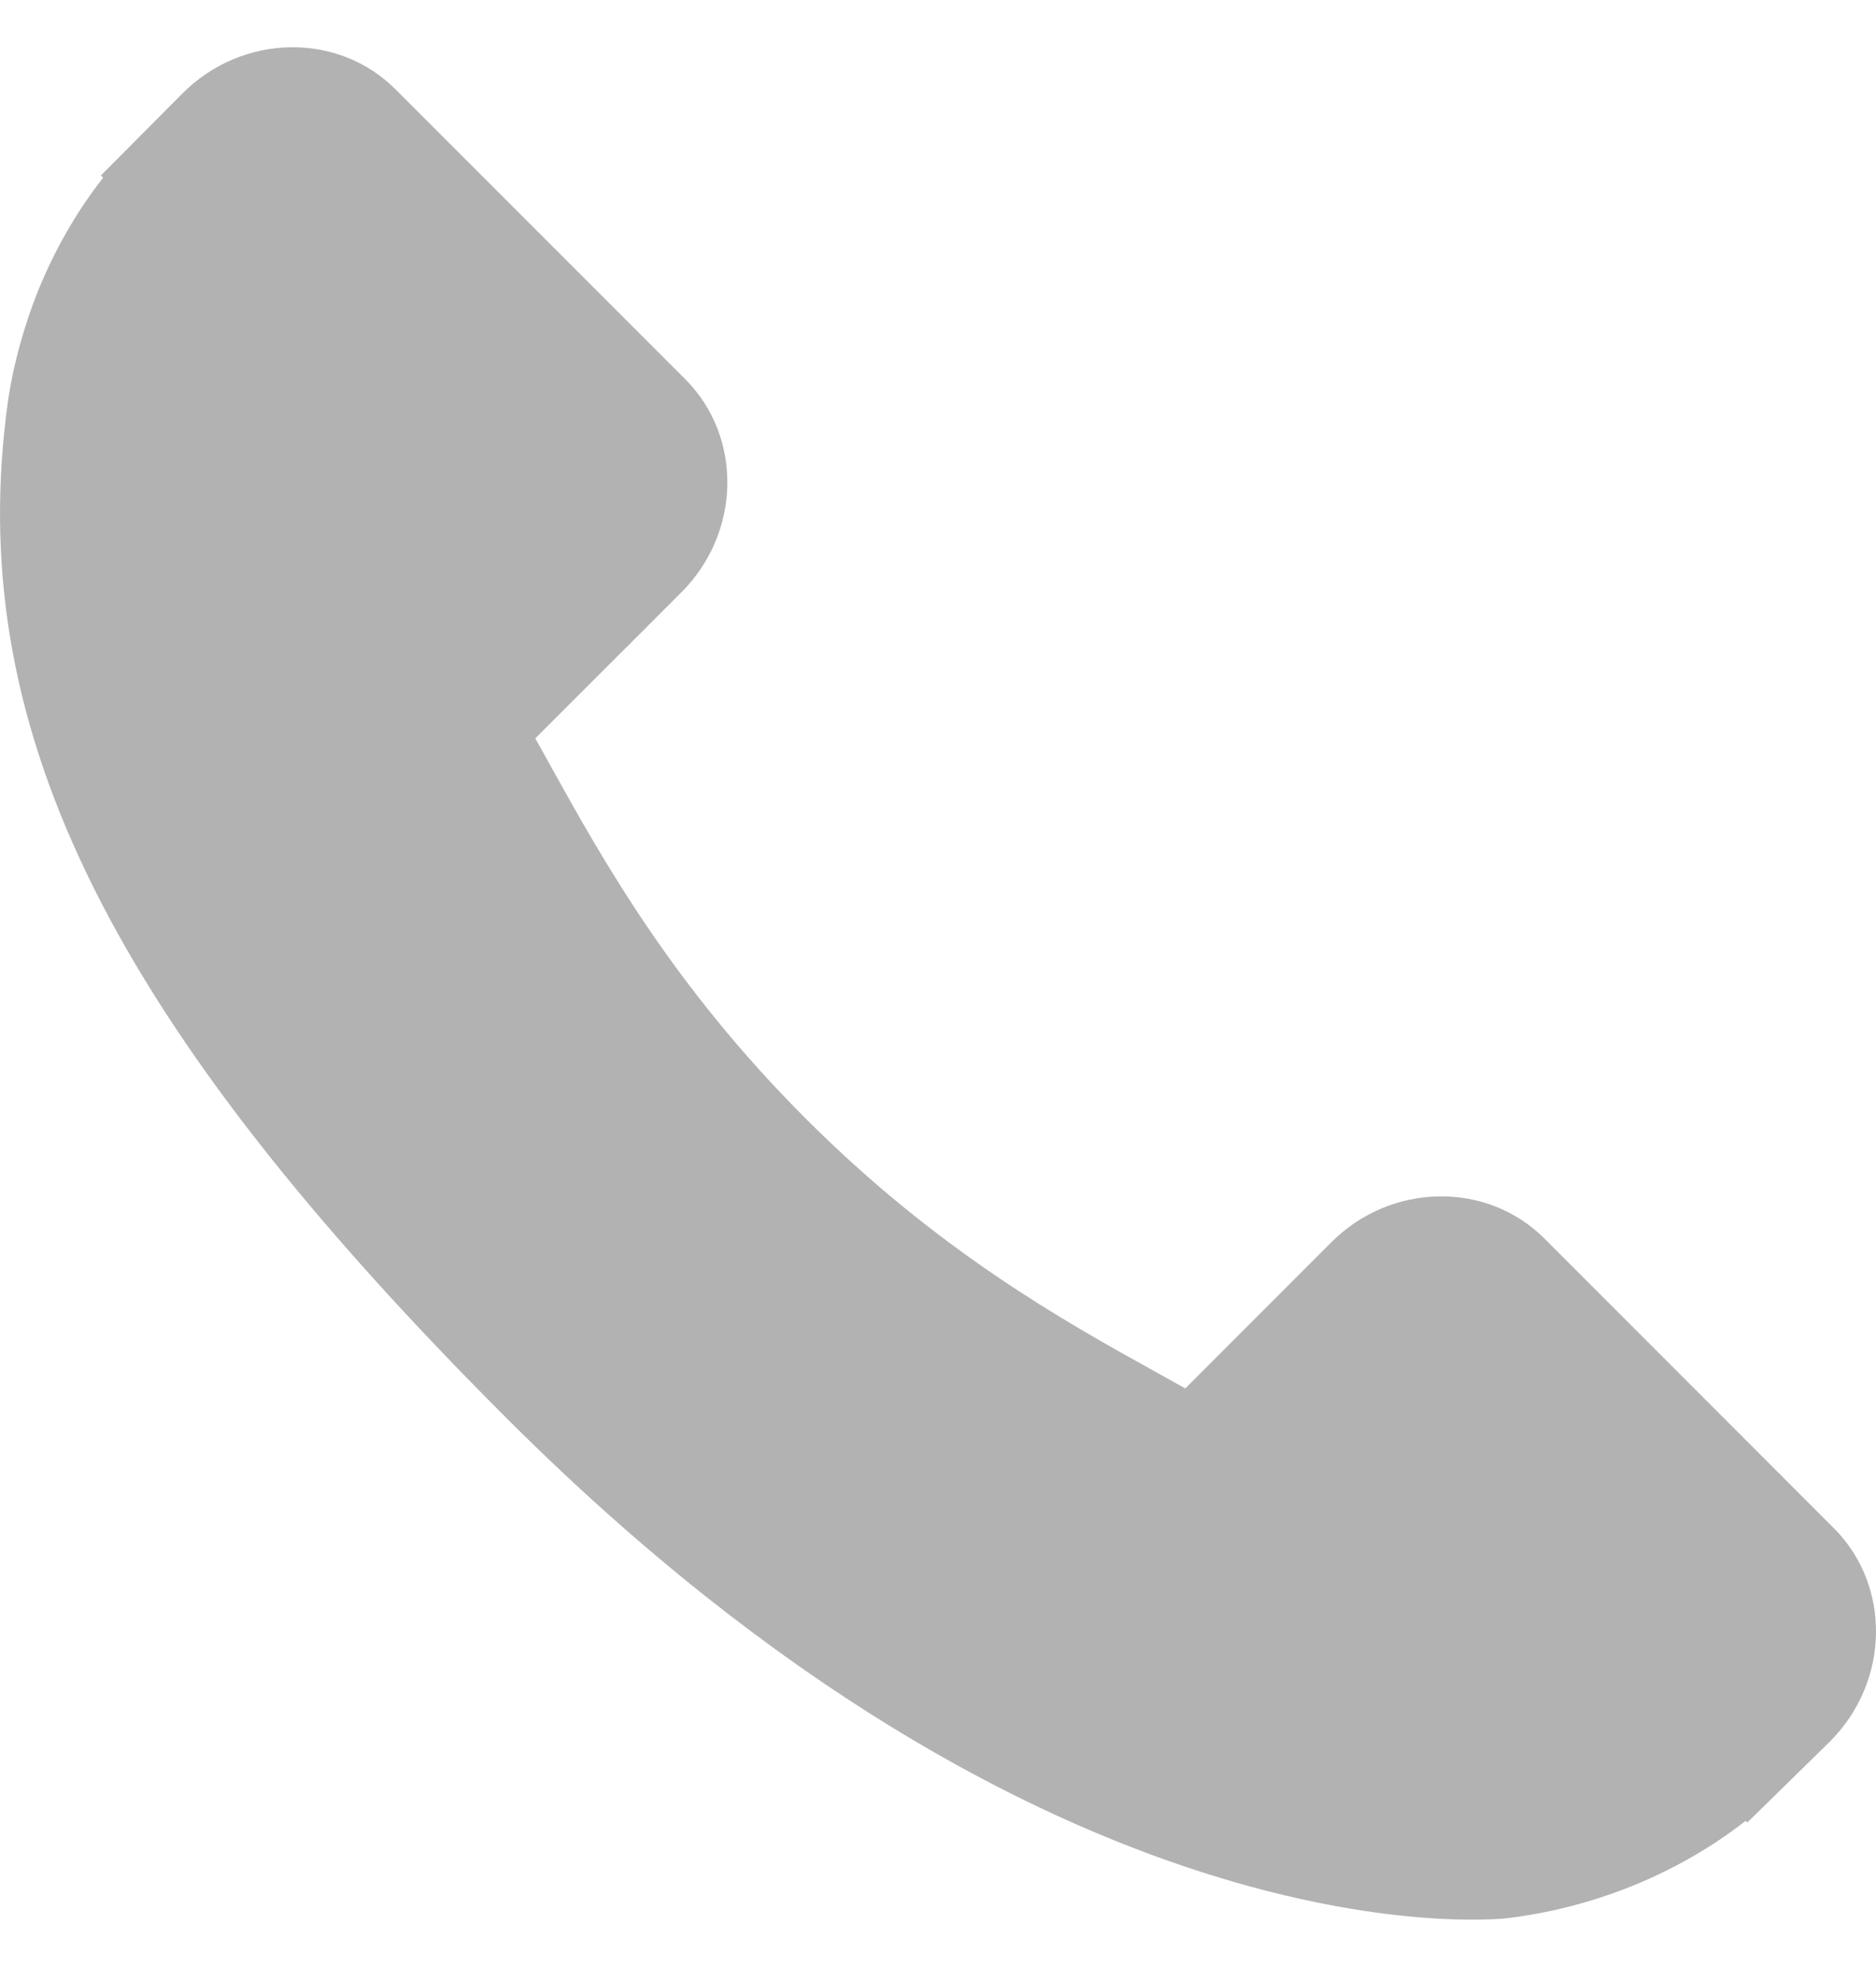 <svg width="18" height="19" viewBox="0 0 18 19" fill="none" xmlns="http://www.w3.org/2000/svg">
<path d="M17.596 14.658L14.817 11.878C14.263 11.326 13.346 11.343 12.773 11.916L11.373 13.317C11.284 13.268 11.193 13.217 11.096 13.163C10.212 12.673 9.001 12.001 7.728 10.726C6.45 9.449 5.778 8.237 5.286 7.352C5.234 7.258 5.185 7.168 5.136 7.082L6.076 6.143L6.538 5.681C7.112 5.107 7.127 4.19 6.575 3.637L3.795 0.857C3.243 0.304 2.325 0.321 1.752 0.895L0.968 1.683L0.99 1.704C0.727 2.039 0.507 2.426 0.344 2.843C0.193 3.24 0.1 3.618 0.057 3.998C-0.31 7.041 1.08 9.822 4.854 13.596C10.071 18.812 14.274 18.418 14.456 18.399C14.851 18.351 15.229 18.257 15.614 18.108C16.027 17.946 16.414 17.727 16.749 17.465L16.766 17.48L17.559 16.703C18.132 16.129 18.149 15.212 17.596 14.658Z" fill="#B2B2B2"/>
</svg>

